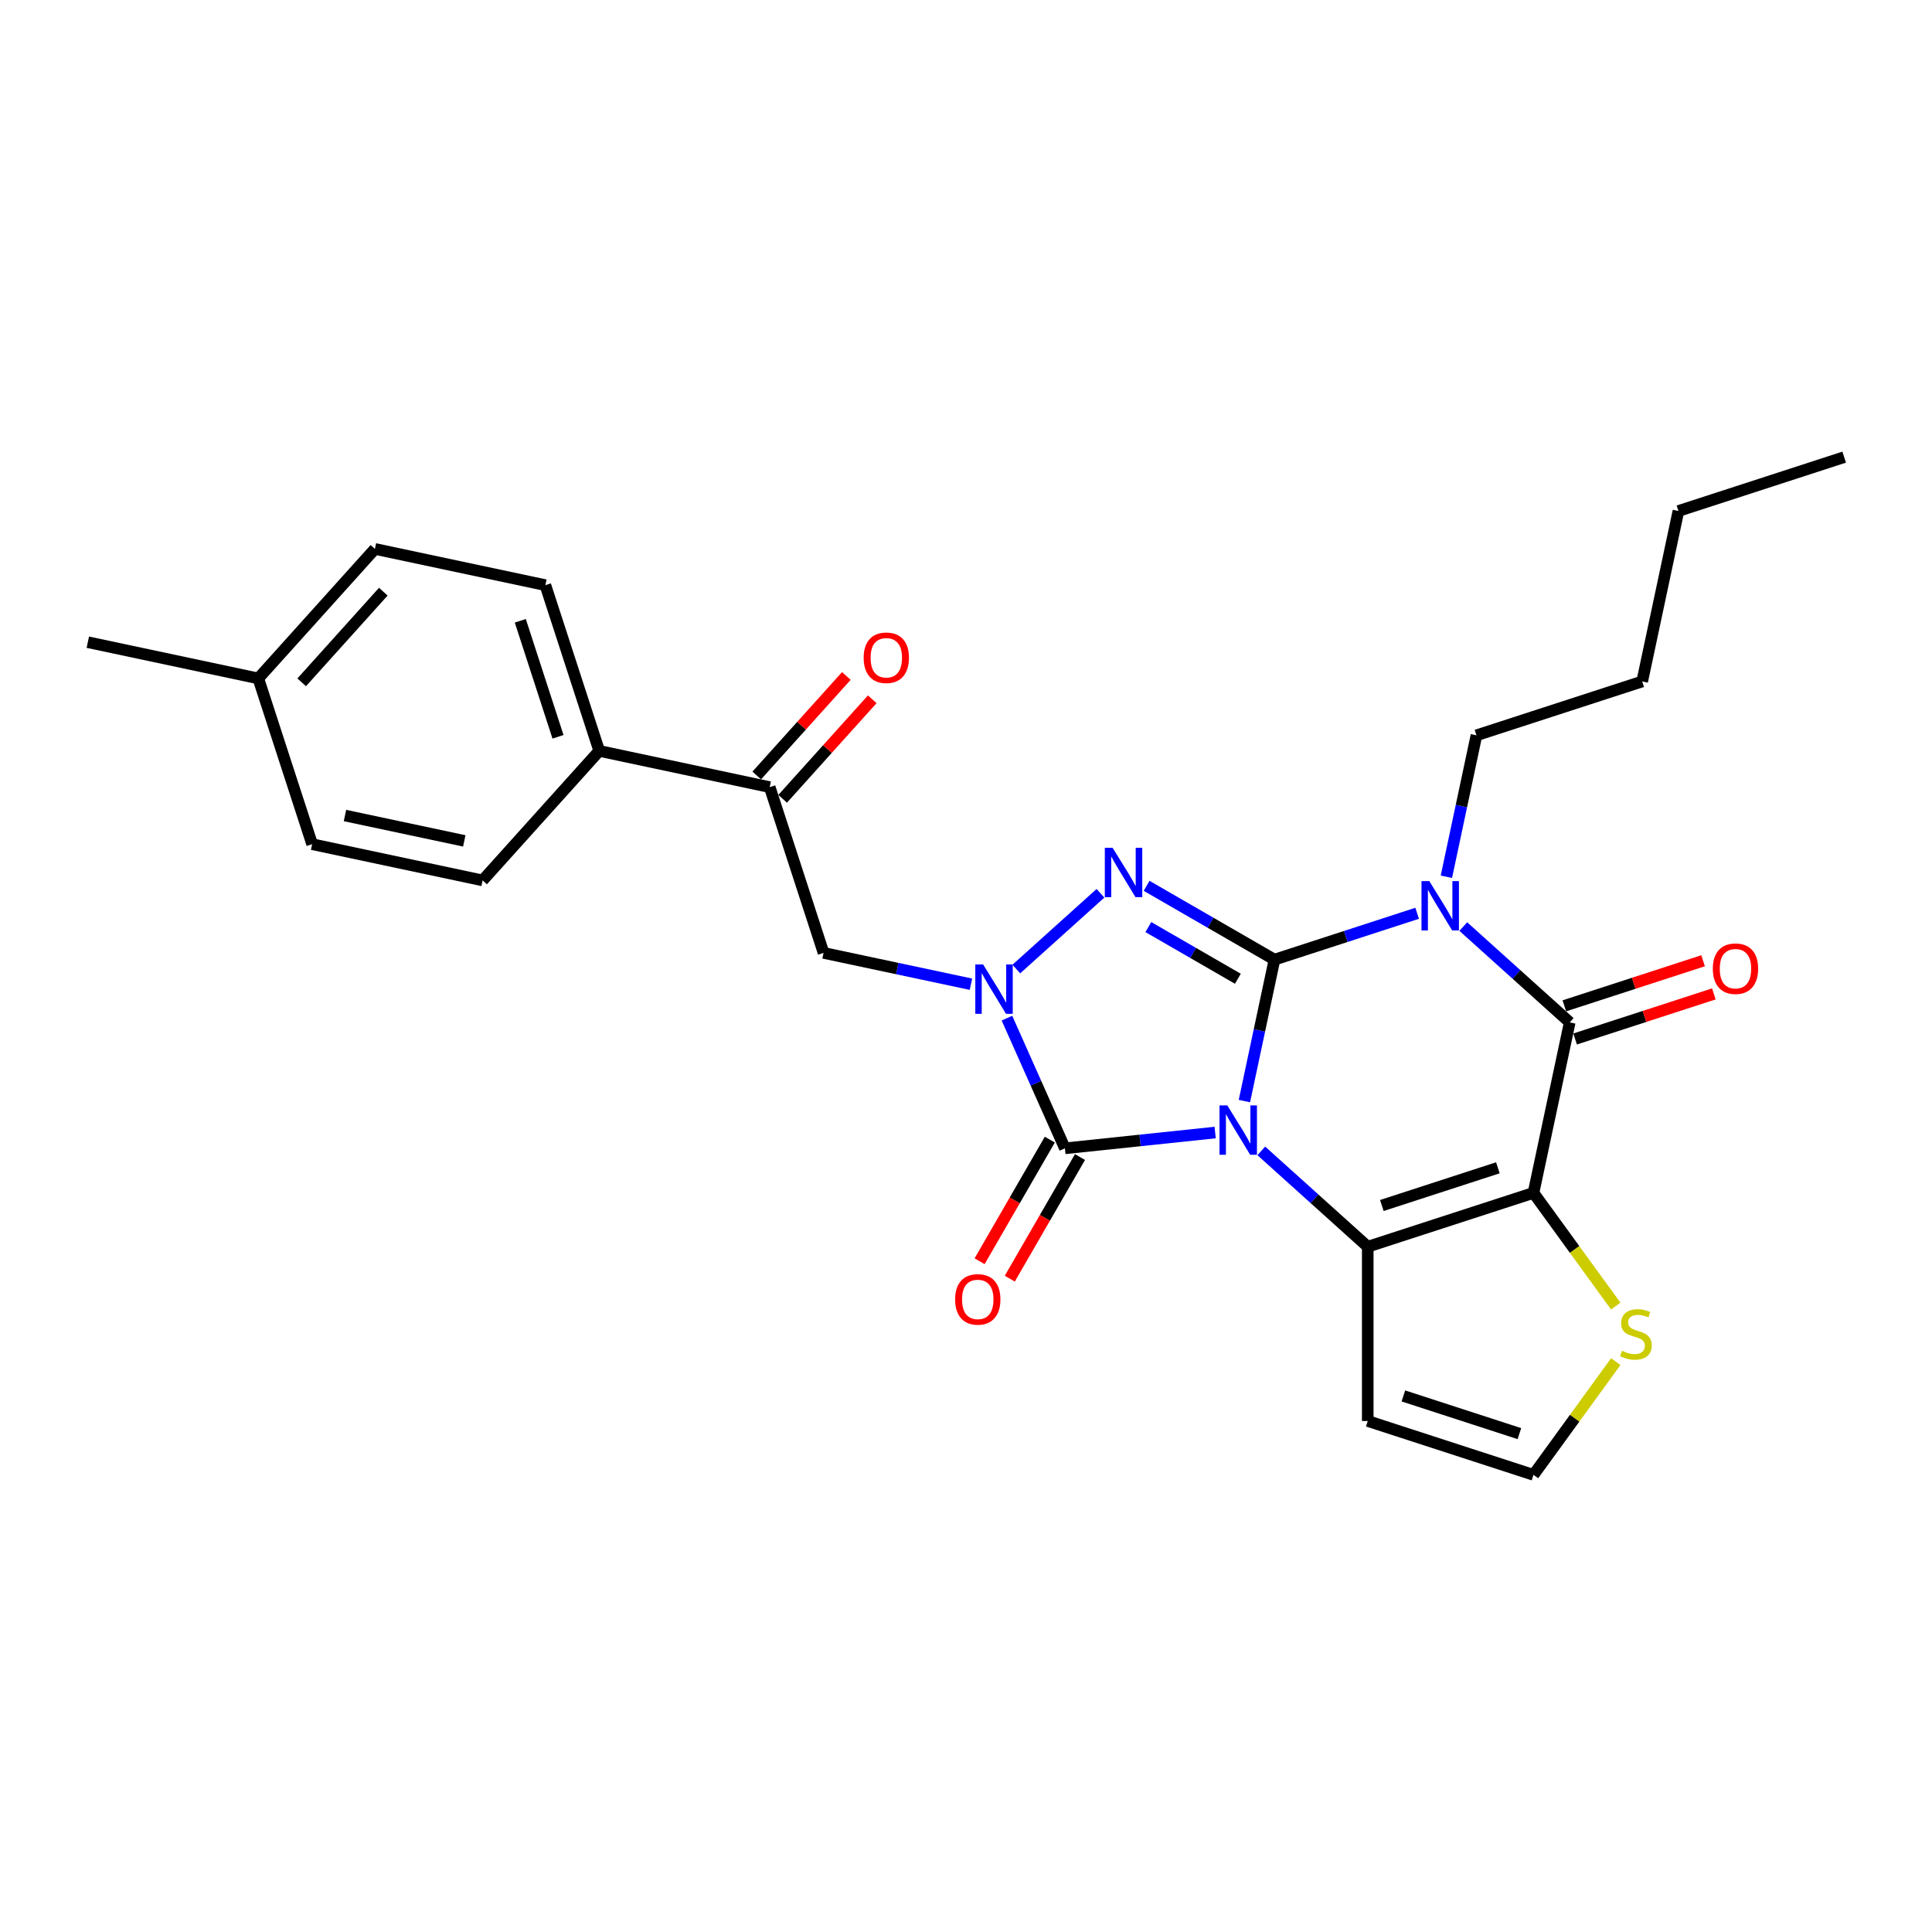 <?xml version='1.0' encoding='iso-8859-1'?>
<svg version='1.1' baseProfile='full'
              xmlns='http://www.w3.org/2000/svg'
                      xmlns:rdkit='http://www.rdkit.org/xml'
                      xmlns:xlink='http://www.w3.org/1999/xlink'
                  xml:space='preserve'
width='1000px' height='1000px' viewBox='0 0 1000 1000'>
<!-- END OF HEADER -->
<rect style='opacity:1.0;fill:#FFFFFF;stroke:none' width='1000' height='1000' x='0' y='0'> </rect>
<path class='bond-0' d='M 644.101,569.916 L 651.882,533.313' style='fill:none;fill-rule:evenodd;stroke:#0000FF;stroke-width:6px;stroke-linecap:butt;stroke-linejoin:miter;stroke-opacity:1' />
<path class='bond-0' d='M 651.882,533.313 L 659.662,496.71' style='fill:none;fill-rule:evenodd;stroke:#000000;stroke-width:6px;stroke-linecap:butt;stroke-linejoin:miter;stroke-opacity:1' />
<path class='bond-2' d='M 652.85,595.699 L 680.397,620.502' style='fill:none;fill-rule:evenodd;stroke:#0000FF;stroke-width:6px;stroke-linecap:butt;stroke-linejoin:miter;stroke-opacity:1' />
<path class='bond-2' d='M 680.397,620.502 L 707.943,645.305' style='fill:none;fill-rule:evenodd;stroke:#000000;stroke-width:6px;stroke-linecap:butt;stroke-linejoin:miter;stroke-opacity:1' />
<path class='bond-5' d='M 628.964,586.2 L 590.079,590.287' style='fill:none;fill-rule:evenodd;stroke:#0000FF;stroke-width:6px;stroke-linecap:butt;stroke-linejoin:miter;stroke-opacity:1' />
<path class='bond-5' d='M 590.079,590.287 L 551.195,594.374' style='fill:none;fill-rule:evenodd;stroke:#000000;stroke-width:6px;stroke-linecap:butt;stroke-linejoin:miter;stroke-opacity:1' />
<path class='bond-1' d='M 659.662,496.71 L 696.586,484.712' style='fill:none;fill-rule:evenodd;stroke:#000000;stroke-width:6px;stroke-linecap:butt;stroke-linejoin:miter;stroke-opacity:1' />
<path class='bond-1' d='M 696.586,484.712 L 733.51,472.715' style='fill:none;fill-rule:evenodd;stroke:#0000FF;stroke-width:6px;stroke-linecap:butt;stroke-linejoin:miter;stroke-opacity:1' />
<path class='bond-4' d='M 659.662,496.71 L 626.573,477.606' style='fill:none;fill-rule:evenodd;stroke:#000000;stroke-width:6px;stroke-linecap:butt;stroke-linejoin:miter;stroke-opacity:1' />
<path class='bond-4' d='M 626.573,477.606 L 593.484,458.502' style='fill:none;fill-rule:evenodd;stroke:#0000FF;stroke-width:6px;stroke-linecap:butt;stroke-linejoin:miter;stroke-opacity:1' />
<path class='bond-4' d='M 640.715,506.603 L 617.553,493.23' style='fill:none;fill-rule:evenodd;stroke:#000000;stroke-width:6px;stroke-linecap:butt;stroke-linejoin:miter;stroke-opacity:1' />
<path class='bond-4' d='M 617.553,493.23 L 594.39,479.857' style='fill:none;fill-rule:evenodd;stroke:#0000FF;stroke-width:6px;stroke-linecap:butt;stroke-linejoin:miter;stroke-opacity:1' />
<path class='bond-17' d='M 748.648,453.806 L 756.428,417.203' style='fill:none;fill-rule:evenodd;stroke:#0000FF;stroke-width:6px;stroke-linecap:butt;stroke-linejoin:miter;stroke-opacity:1' />
<path class='bond-17' d='M 756.428,417.203 L 764.208,380.6' style='fill:none;fill-rule:evenodd;stroke:#000000;stroke-width:6px;stroke-linecap:butt;stroke-linejoin:miter;stroke-opacity:1' />
<path class='bond-29' d='M 757.396,479.588 L 784.943,504.391' style='fill:none;fill-rule:evenodd;stroke:#0000FF;stroke-width:6px;stroke-linecap:butt;stroke-linejoin:miter;stroke-opacity:1' />
<path class='bond-29' d='M 784.943,504.391 L 812.489,529.194' style='fill:none;fill-rule:evenodd;stroke:#000000;stroke-width:6px;stroke-linecap:butt;stroke-linejoin:miter;stroke-opacity:1' />
<path class='bond-3' d='M 707.943,645.305 L 793.735,617.429' style='fill:none;fill-rule:evenodd;stroke:#000000;stroke-width:6px;stroke-linecap:butt;stroke-linejoin:miter;stroke-opacity:1' />
<path class='bond-3' d='M 715.237,623.965 L 775.291,604.452' style='fill:none;fill-rule:evenodd;stroke:#000000;stroke-width:6px;stroke-linecap:butt;stroke-linejoin:miter;stroke-opacity:1' />
<path class='bond-10' d='M 707.943,645.305 L 707.943,735.511' style='fill:none;fill-rule:evenodd;stroke:#000000;stroke-width:6px;stroke-linecap:butt;stroke-linejoin:miter;stroke-opacity:1' />
<path class='bond-7' d='M 793.735,617.429 L 812.489,529.194' style='fill:none;fill-rule:evenodd;stroke:#000000;stroke-width:6px;stroke-linecap:butt;stroke-linejoin:miter;stroke-opacity:1' />
<path class='bond-9' d='M 793.735,617.429 L 815.023,646.73' style='fill:none;fill-rule:evenodd;stroke:#000000;stroke-width:6px;stroke-linecap:butt;stroke-linejoin:miter;stroke-opacity:1' />
<path class='bond-9' d='M 815.023,646.73 L 836.311,676.03' style='fill:none;fill-rule:evenodd;stroke:#CCCC00;stroke-width:6px;stroke-linecap:butt;stroke-linejoin:miter;stroke-opacity:1' />
<path class='bond-27' d='M 569.598,462.36 L 526.046,501.574' style='fill:none;fill-rule:evenodd;stroke:#0000FF;stroke-width:6px;stroke-linecap:butt;stroke-linejoin:miter;stroke-opacity:1' />
<path class='bond-6' d='M 551.195,594.374 L 536.195,560.684' style='fill:none;fill-rule:evenodd;stroke:#000000;stroke-width:6px;stroke-linecap:butt;stroke-linejoin:miter;stroke-opacity:1' />
<path class='bond-6' d='M 536.195,560.684 L 521.196,526.995' style='fill:none;fill-rule:evenodd;stroke:#0000FF;stroke-width:6px;stroke-linecap:butt;stroke-linejoin:miter;stroke-opacity:1' />
<path class='bond-13' d='M 543.383,589.864 L 525.211,621.338' style='fill:none;fill-rule:evenodd;stroke:#000000;stroke-width:6px;stroke-linecap:butt;stroke-linejoin:miter;stroke-opacity:1' />
<path class='bond-13' d='M 525.211,621.338 L 507.04,652.812' style='fill:none;fill-rule:evenodd;stroke:#FF0000;stroke-width:6px;stroke-linecap:butt;stroke-linejoin:miter;stroke-opacity:1' />
<path class='bond-13' d='M 559.007,598.884 L 540.835,630.358' style='fill:none;fill-rule:evenodd;stroke:#000000;stroke-width:6px;stroke-linecap:butt;stroke-linejoin:miter;stroke-opacity:1' />
<path class='bond-13' d='M 540.835,630.358 L 522.664,661.832' style='fill:none;fill-rule:evenodd;stroke:#FF0000;stroke-width:6px;stroke-linecap:butt;stroke-linejoin:miter;stroke-opacity:1' />
<path class='bond-8' d='M 502.561,509.428 L 464.416,501.32' style='fill:none;fill-rule:evenodd;stroke:#0000FF;stroke-width:6px;stroke-linecap:butt;stroke-linejoin:miter;stroke-opacity:1' />
<path class='bond-8' d='M 464.416,501.32 L 426.27,493.211' style='fill:none;fill-rule:evenodd;stroke:#000000;stroke-width:6px;stroke-linecap:butt;stroke-linejoin:miter;stroke-opacity:1' />
<path class='bond-14' d='M 815.277,537.773 L 851.182,526.107' style='fill:none;fill-rule:evenodd;stroke:#000000;stroke-width:6px;stroke-linecap:butt;stroke-linejoin:miter;stroke-opacity:1' />
<path class='bond-14' d='M 851.182,526.107 L 887.086,514.441' style='fill:none;fill-rule:evenodd;stroke:#FF0000;stroke-width:6px;stroke-linecap:butt;stroke-linejoin:miter;stroke-opacity:1' />
<path class='bond-14' d='M 809.702,520.615 L 845.607,508.949' style='fill:none;fill-rule:evenodd;stroke:#000000;stroke-width:6px;stroke-linecap:butt;stroke-linejoin:miter;stroke-opacity:1' />
<path class='bond-14' d='M 845.607,508.949 L 881.511,497.283' style='fill:none;fill-rule:evenodd;stroke:#FF0000;stroke-width:6px;stroke-linecap:butt;stroke-linejoin:miter;stroke-opacity:1' />
<path class='bond-11' d='M 426.27,493.211 L 398.395,407.42' style='fill:none;fill-rule:evenodd;stroke:#000000;stroke-width:6px;stroke-linecap:butt;stroke-linejoin:miter;stroke-opacity:1' />
<path class='bond-28' d='M 836.311,704.785 L 815.023,734.086' style='fill:none;fill-rule:evenodd;stroke:#CCCC00;stroke-width:6px;stroke-linecap:butt;stroke-linejoin:miter;stroke-opacity:1' />
<path class='bond-28' d='M 815.023,734.086 L 793.735,763.386' style='fill:none;fill-rule:evenodd;stroke:#000000;stroke-width:6px;stroke-linecap:butt;stroke-linejoin:miter;stroke-opacity:1' />
<path class='bond-12' d='M 707.943,735.511 L 793.735,763.386' style='fill:none;fill-rule:evenodd;stroke:#000000;stroke-width:6px;stroke-linecap:butt;stroke-linejoin:miter;stroke-opacity:1' />
<path class='bond-12' d='M 726.387,722.534 L 786.441,742.046' style='fill:none;fill-rule:evenodd;stroke:#000000;stroke-width:6px;stroke-linecap:butt;stroke-linejoin:miter;stroke-opacity:1' />
<path class='bond-15' d='M 398.395,407.42 L 310.16,388.665' style='fill:none;fill-rule:evenodd;stroke:#000000;stroke-width:6px;stroke-linecap:butt;stroke-linejoin:miter;stroke-opacity:1' />
<path class='bond-16' d='M 405.098,413.456 L 428.287,387.702' style='fill:none;fill-rule:evenodd;stroke:#000000;stroke-width:6px;stroke-linecap:butt;stroke-linejoin:miter;stroke-opacity:1' />
<path class='bond-16' d='M 428.287,387.702 L 451.476,361.948' style='fill:none;fill-rule:evenodd;stroke:#FF0000;stroke-width:6px;stroke-linecap:butt;stroke-linejoin:miter;stroke-opacity:1' />
<path class='bond-16' d='M 391.691,401.384 L 414.88,375.63' style='fill:none;fill-rule:evenodd;stroke:#000000;stroke-width:6px;stroke-linecap:butt;stroke-linejoin:miter;stroke-opacity:1' />
<path class='bond-16' d='M 414.88,375.63 L 438.069,349.877' style='fill:none;fill-rule:evenodd;stroke:#FF0000;stroke-width:6px;stroke-linecap:butt;stroke-linejoin:miter;stroke-opacity:1' />
<path class='bond-18' d='M 310.16,388.665 L 282.284,302.874' style='fill:none;fill-rule:evenodd;stroke:#000000;stroke-width:6px;stroke-linecap:butt;stroke-linejoin:miter;stroke-opacity:1' />
<path class='bond-18' d='M 288.82,381.372 L 269.307,321.318' style='fill:none;fill-rule:evenodd;stroke:#000000;stroke-width:6px;stroke-linecap:butt;stroke-linejoin:miter;stroke-opacity:1' />
<path class='bond-19' d='M 310.16,388.665 L 249.8,455.702' style='fill:none;fill-rule:evenodd;stroke:#000000;stroke-width:6px;stroke-linecap:butt;stroke-linejoin:miter;stroke-opacity:1' />
<path class='bond-24' d='M 764.208,380.6 L 849.999,352.724' style='fill:none;fill-rule:evenodd;stroke:#000000;stroke-width:6px;stroke-linecap:butt;stroke-linejoin:miter;stroke-opacity:1' />
<path class='bond-21' d='M 282.284,302.874 L 194.049,284.119' style='fill:none;fill-rule:evenodd;stroke:#000000;stroke-width:6px;stroke-linecap:butt;stroke-linejoin:miter;stroke-opacity:1' />
<path class='bond-20' d='M 249.8,455.702 L 161.565,436.947' style='fill:none;fill-rule:evenodd;stroke:#000000;stroke-width:6px;stroke-linecap:butt;stroke-linejoin:miter;stroke-opacity:1' />
<path class='bond-20' d='M 240.316,435.241 L 178.551,422.113' style='fill:none;fill-rule:evenodd;stroke:#000000;stroke-width:6px;stroke-linecap:butt;stroke-linejoin:miter;stroke-opacity:1' />
<path class='bond-22' d='M 161.565,436.947 L 133.69,351.155' style='fill:none;fill-rule:evenodd;stroke:#000000;stroke-width:6px;stroke-linecap:butt;stroke-linejoin:miter;stroke-opacity:1' />
<path class='bond-30' d='M 194.049,284.119 L 133.69,351.155' style='fill:none;fill-rule:evenodd;stroke:#000000;stroke-width:6px;stroke-linecap:butt;stroke-linejoin:miter;stroke-opacity:1' />
<path class='bond-30' d='M 198.403,306.247 L 156.151,353.172' style='fill:none;fill-rule:evenodd;stroke:#000000;stroke-width:6px;stroke-linecap:butt;stroke-linejoin:miter;stroke-opacity:1' />
<path class='bond-23' d='M 133.69,351.155 L 45.455,332.401' style='fill:none;fill-rule:evenodd;stroke:#000000;stroke-width:6px;stroke-linecap:butt;stroke-linejoin:miter;stroke-opacity:1' />
<path class='bond-25' d='M 849.999,352.724 L 868.754,264.489' style='fill:none;fill-rule:evenodd;stroke:#000000;stroke-width:6px;stroke-linecap:butt;stroke-linejoin:miter;stroke-opacity:1' />
<path class='bond-26' d='M 868.754,264.489 L 954.545,236.614' style='fill:none;fill-rule:evenodd;stroke:#000000;stroke-width:6px;stroke-linecap:butt;stroke-linejoin:miter;stroke-opacity:1' />
<path  class='atom-0' d='M 635.26 572.172
L 643.631 585.703
Q 644.461 587.038, 645.796 589.455
Q 647.131 591.873, 647.203 592.017
L 647.203 572.172
L 650.595 572.172
L 650.595 597.718
L 647.095 597.718
L 638.111 582.924
Q 637.064 581.192, 635.946 579.208
Q 634.863 577.223, 634.538 576.61
L 634.538 597.718
L 631.219 597.718
L 631.219 572.172
L 635.26 572.172
' fill='#0000FF'/>
<path  class='atom-2' d='M 739.806 456.061
L 748.177 469.592
Q 749.007 470.927, 750.342 473.345
Q 751.677 475.762, 751.75 475.907
L 751.75 456.061
L 755.141 456.061
L 755.141 481.608
L 751.641 481.608
L 742.657 466.814
Q 741.61 465.082, 740.492 463.097
Q 739.409 461.113, 739.085 460.499
L 739.085 481.608
L 735.765 481.608
L 735.765 456.061
L 739.806 456.061
' fill='#0000FF'/>
<path  class='atom-5' d='M 575.894 438.833
L 584.265 452.364
Q 585.095 453.699, 586.43 456.117
Q 587.765 458.534, 587.837 458.679
L 587.837 438.833
L 591.229 438.833
L 591.229 464.38
L 587.729 464.38
L 578.745 449.586
Q 577.698 447.854, 576.58 445.87
Q 575.497 443.885, 575.173 443.272
L 575.173 464.38
L 571.853 464.38
L 571.853 438.833
L 575.894 438.833
' fill='#0000FF'/>
<path  class='atom-7' d='M 508.858 499.193
L 517.229 512.724
Q 518.059 514.059, 519.394 516.477
Q 520.729 518.894, 520.801 519.039
L 520.801 499.193
L 524.193 499.193
L 524.193 524.74
L 520.693 524.74
L 511.708 509.946
Q 510.662 508.214, 509.543 506.229
Q 508.461 504.245, 508.136 503.631
L 508.136 524.74
L 504.817 524.74
L 504.817 499.193
L 508.858 499.193
' fill='#0000FF'/>
<path  class='atom-10' d='M 839.54 699.176
Q 839.829 699.284, 841.019 699.789
Q 842.21 700.294, 843.509 700.619
Q 844.844 700.908, 846.143 700.908
Q 848.561 700.908, 849.968 699.753
Q 851.375 698.562, 851.375 696.506
Q 851.375 695.098, 850.653 694.232
Q 849.968 693.366, 848.885 692.897
Q 847.803 692.428, 845.999 691.887
Q 843.725 691.201, 842.354 690.552
Q 841.019 689.902, 840.045 688.531
Q 839.107 687.16, 839.107 684.851
Q 839.107 681.64, 841.272 679.655
Q 843.473 677.671, 847.803 677.671
Q 850.762 677.671, 854.117 679.078
L 853.287 681.856
Q 850.22 680.593, 847.911 680.593
Q 845.421 680.593, 844.05 681.64
Q 842.679 682.65, 842.715 684.418
Q 842.715 685.789, 843.401 686.619
Q 844.122 687.449, 845.133 687.918
Q 846.179 688.387, 847.911 688.928
Q 850.22 689.65, 851.591 690.372
Q 852.963 691.093, 853.937 692.573
Q 854.947 694.016, 854.947 696.506
Q 854.947 700.042, 852.566 701.954
Q 850.22 703.83, 846.287 703.83
Q 844.014 703.83, 842.282 703.325
Q 840.586 702.856, 838.566 702.026
L 839.54 699.176
' fill='#CCCC00'/>
<path  class='atom-14' d='M 494.365 672.567
Q 494.365 666.433, 497.396 663.005
Q 500.427 659.577, 506.092 659.577
Q 511.757 659.577, 514.788 663.005
Q 517.819 666.433, 517.819 672.567
Q 517.819 678.773, 514.752 682.309
Q 511.685 685.809, 506.092 685.809
Q 500.463 685.809, 497.396 682.309
Q 494.365 678.809, 494.365 672.567
M 506.092 682.923
Q 509.989 682.923, 512.082 680.325
Q 514.21 677.691, 514.21 672.567
Q 514.21 667.551, 512.082 665.026
Q 509.989 662.464, 506.092 662.464
Q 502.195 662.464, 500.066 664.99
Q 497.973 667.515, 497.973 672.567
Q 497.973 677.727, 500.066 680.325
Q 502.195 682.923, 506.092 682.923
' fill='#FF0000'/>
<path  class='atom-15' d='M 886.554 501.391
Q 886.554 495.257, 889.585 491.829
Q 892.616 488.401, 898.281 488.401
Q 903.946 488.401, 906.977 491.829
Q 910.007 495.257, 910.007 501.391
Q 910.007 507.597, 906.94 511.133
Q 903.873 514.633, 898.281 514.633
Q 892.652 514.633, 889.585 511.133
Q 886.554 507.633, 886.554 501.391
M 898.281 511.747
Q 902.178 511.747, 904.27 509.149
Q 906.399 506.515, 906.399 501.391
Q 906.399 496.376, 904.27 493.85
Q 902.178 491.288, 898.281 491.288
Q 894.384 491.288, 892.255 493.814
Q 890.162 496.34, 890.162 501.391
Q 890.162 506.551, 892.255 509.149
Q 894.384 511.747, 898.281 511.747
' fill='#FF0000'/>
<path  class='atom-17' d='M 447.027 340.456
Q 447.027 334.322, 450.058 330.894
Q 453.089 327.466, 458.754 327.466
Q 464.419 327.466, 467.45 330.894
Q 470.481 334.322, 470.481 340.456
Q 470.481 346.662, 467.414 350.198
Q 464.347 353.698, 458.754 353.698
Q 453.125 353.698, 450.058 350.198
Q 447.027 346.698, 447.027 340.456
M 458.754 350.812
Q 462.651 350.812, 464.744 348.214
Q 466.873 345.58, 466.873 340.456
Q 466.873 335.441, 464.744 332.915
Q 462.651 330.353, 458.754 330.353
Q 454.857 330.353, 452.729 332.879
Q 450.636 335.405, 450.636 340.456
Q 450.636 345.616, 452.729 348.214
Q 454.857 350.812, 458.754 350.812
' fill='#FF0000'/>
</svg>

